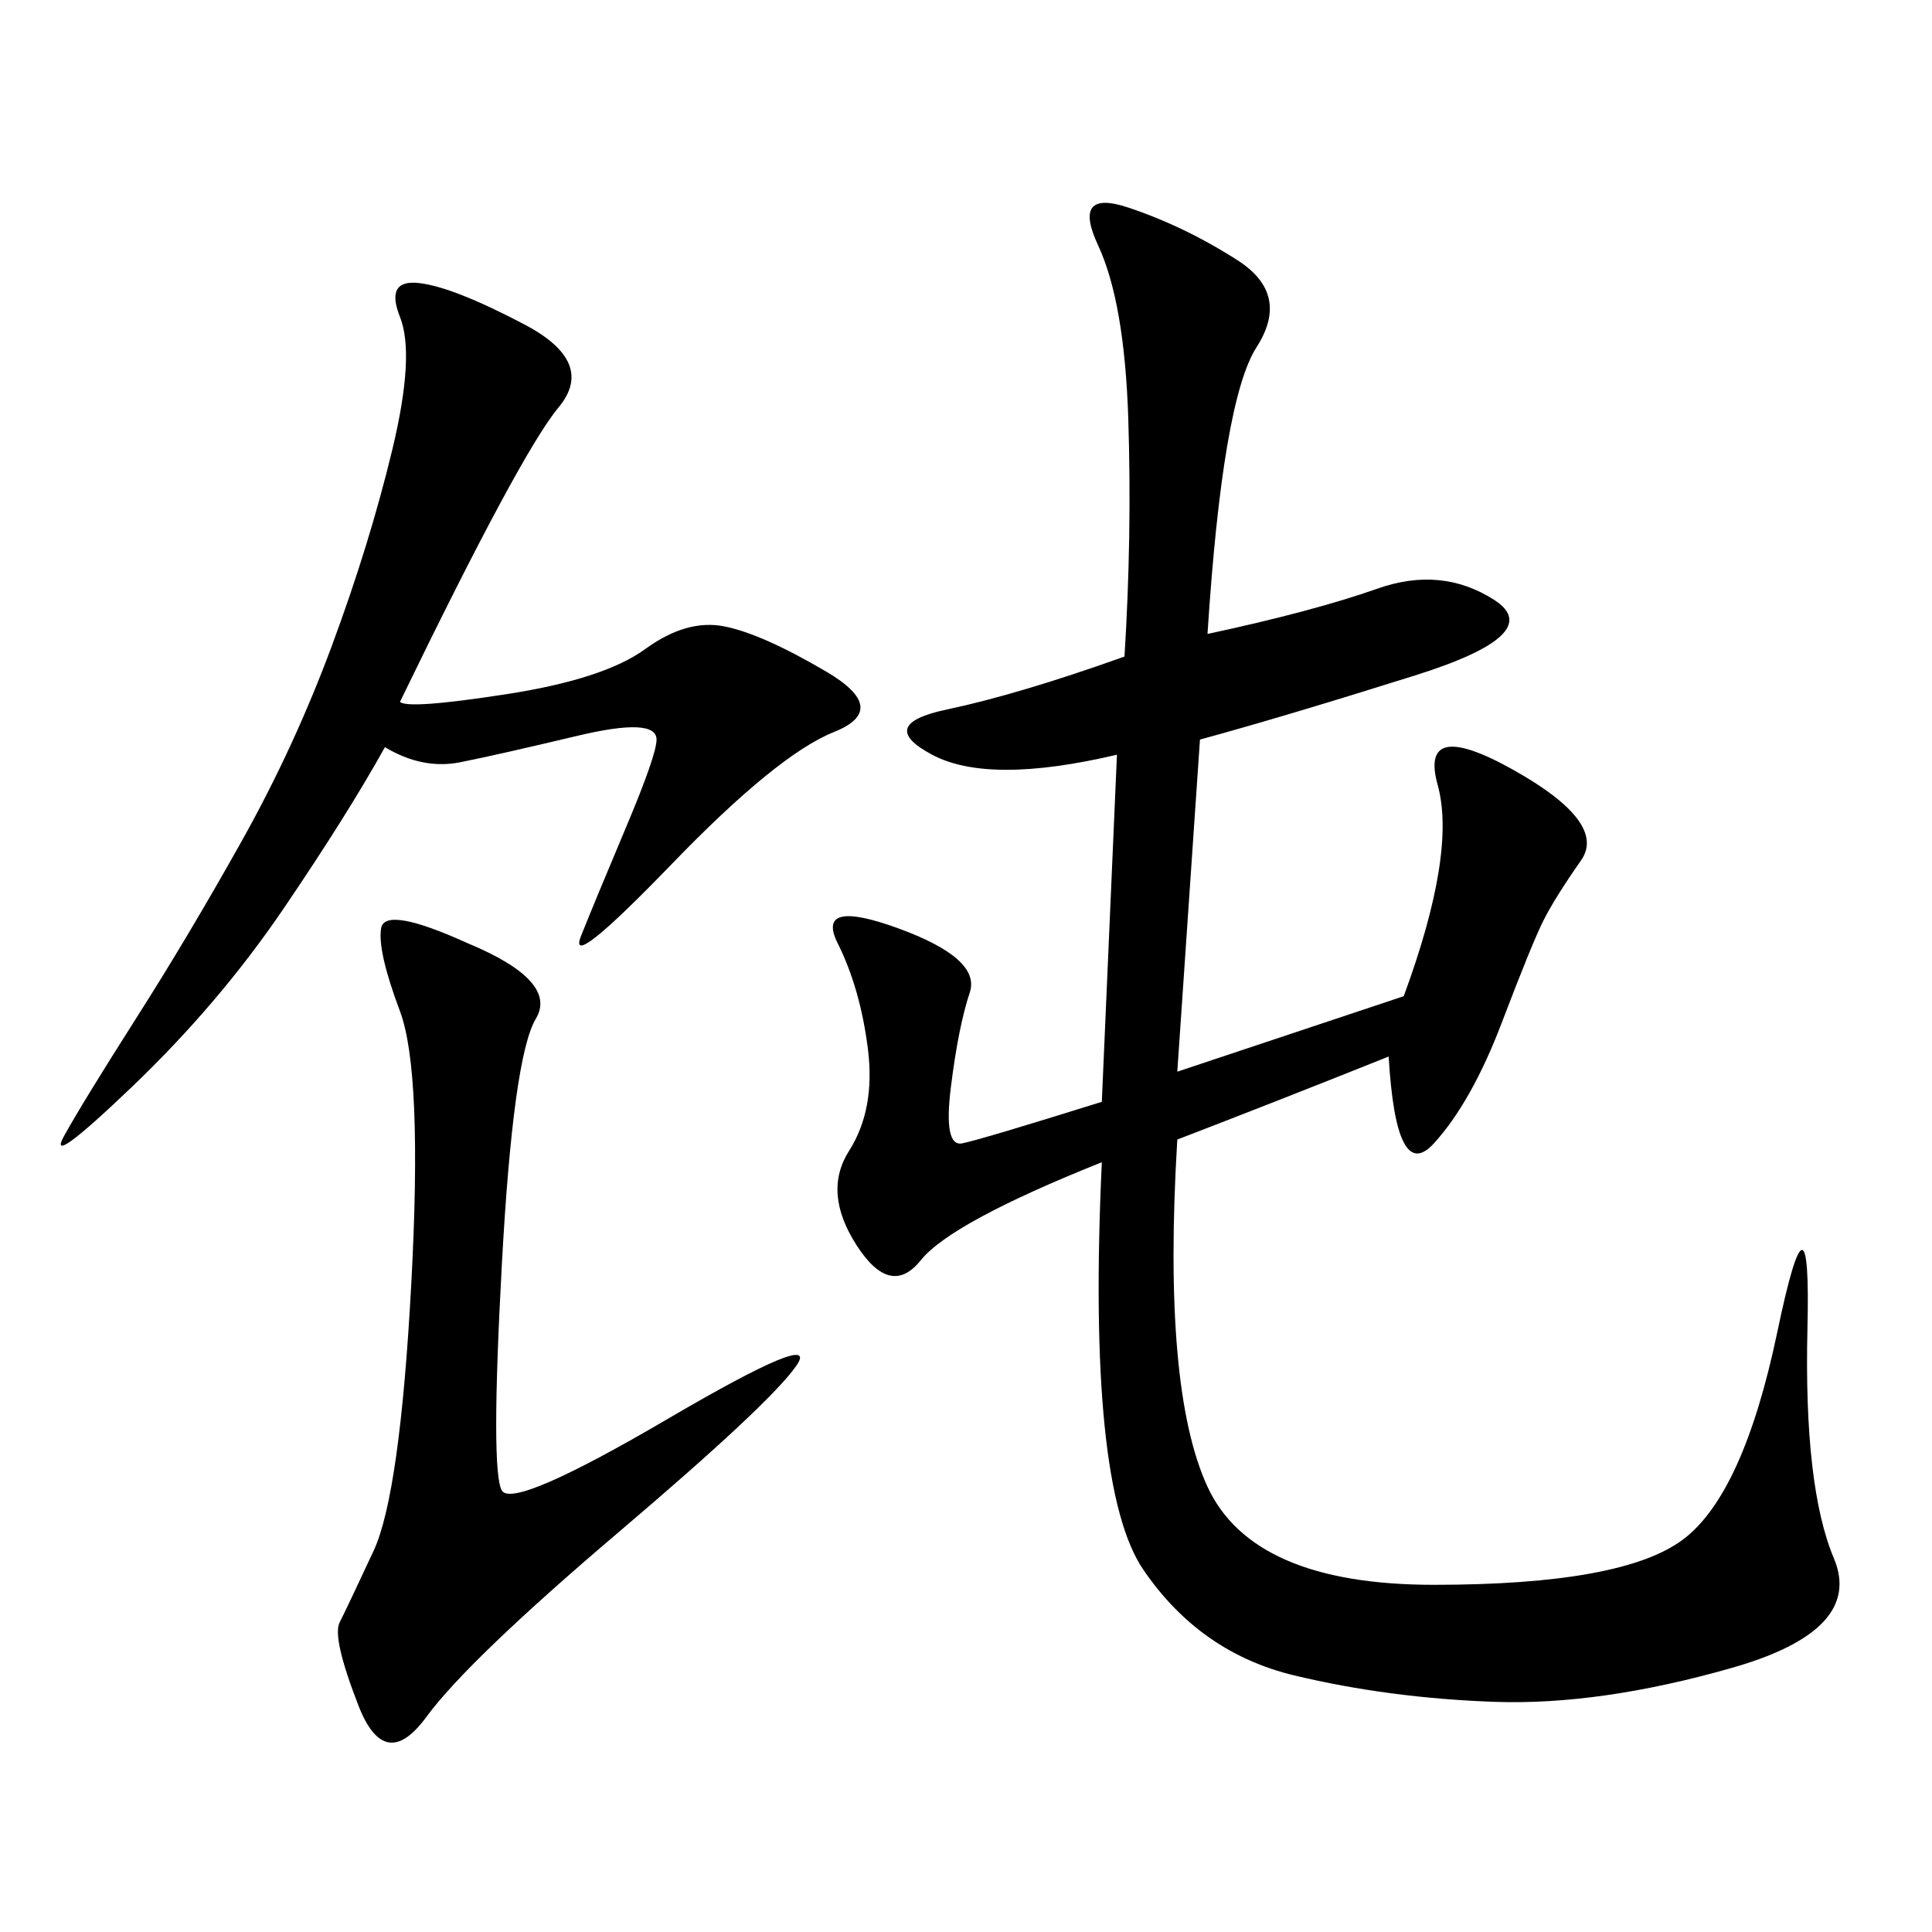 <svg xmlns="http://www.w3.org/2000/svg" xmlns:xlink="http://www.w3.org/1999/xlink" width="300" height="300"><path d="M187.50 98.44Q203.91 94.92 213.87 91.41Q223.83 87.89 232.03 93.16Q240.23 98.44 219.73 104.88Q199.22 111.33 186.33 114.84L186.33 114.84L182.81 166.41L217.97 154.69Q226.17 132.42 223.24 121.88Q220.31 111.33 234.96 119.53Q249.61 127.73 245.51 133.59Q241.41 139.45 239.65 142.97Q237.89 146.48 233.20 158.79Q228.52 171.09 222.66 177.54Q216.80 183.98 215.63 164.06L215.63 164.06Q198.05 171.09 182.81 176.95L182.81 176.95Q180.47 215.63 187.50 230.86Q194.53 246.09 222.66 246.09L222.66 246.09Q251.95 246.09 261.33 239.06Q270.70 232.03 275.98 206.84Q281.25 181.64 280.66 206.25Q280.08 230.86 284.77 241.99Q289.45 253.13 268.95 258.98Q248.44 264.84 232.03 264.26Q215.63 263.67 200.98 260.16Q186.33 256.64 177.54 243.75Q168.75 230.86 171.09 180.47L171.09 180.47Q147.66 189.84 142.97 195.70Q138.28 201.56 133.01 193.36Q127.73 185.16 131.84 178.71Q135.94 172.27 134.77 162.89Q133.59 153.52 130.08 146.48Q126.56 139.45 139.45 144.14Q152.34 148.83 150.59 154.10Q148.83 159.38 147.66 168.75Q146.48 178.13 149.41 177.54Q152.34 176.95 171.09 171.09L171.09 171.09L173.44 117.19Q153.52 121.88 144.73 117.19Q135.94 112.50 147.07 110.16Q158.20 107.81 174.61 101.95L174.61 101.95Q175.78 83.20 175.20 65.04Q174.61 46.88 170.51 38.09Q166.41 29.30 175.20 32.23Q183.98 35.16 192.19 40.43Q200.39 45.70 195.12 53.91Q189.84 62.11 187.50 98.44L187.50 98.44ZM62.11 108.98Q63.28 110.16 78.52 107.81Q93.75 105.47 100.20 100.78Q106.64 96.09 112.50 97.27Q118.36 98.44 128.32 104.30Q138.28 110.16 129.49 113.67Q120.70 117.19 104.30 134.18Q87.89 151.17 90.23 145.31Q92.58 139.45 97.27 128.32Q101.95 117.19 101.95 114.84L101.95 114.84Q101.95 111.33 89.65 114.26Q77.34 117.19 71.48 118.36Q65.63 119.53 59.77 116.02L59.77 116.02Q53.91 126.56 43.95 141.21Q33.98 155.86 20.51 168.75Q7.03 181.64 9.96 176.37Q12.89 171.09 21.09 158.20Q29.30 145.31 37.50 130.66Q45.70 116.02 51.56 100.20Q57.42 84.38 60.94 69.73Q64.45 55.08 62.11 49.22Q59.77 43.36 65.04 43.95Q70.31 44.53 81.45 50.39Q92.58 56.25 86.72 63.28Q80.86 70.31 62.11 108.98L62.11 108.98ZM72.66 146.48Q86.72 152.34 83.20 158.20Q79.69 164.06 77.93 196.29Q76.17 228.52 77.93 231.45Q79.69 234.38 103.71 220.31Q127.73 206.25 123.63 212.11Q119.53 217.97 96.09 237.89Q72.66 257.81 66.21 266.60Q59.77 275.39 55.66 264.84Q51.56 254.30 52.73 251.95Q53.91 249.61 58.01 240.82Q62.11 232.03 63.87 199.22Q65.63 166.41 62.11 157.03Q58.59 147.66 59.18 144.14Q59.77 140.63 72.66 146.48L72.66 146.48Z"/></svg>